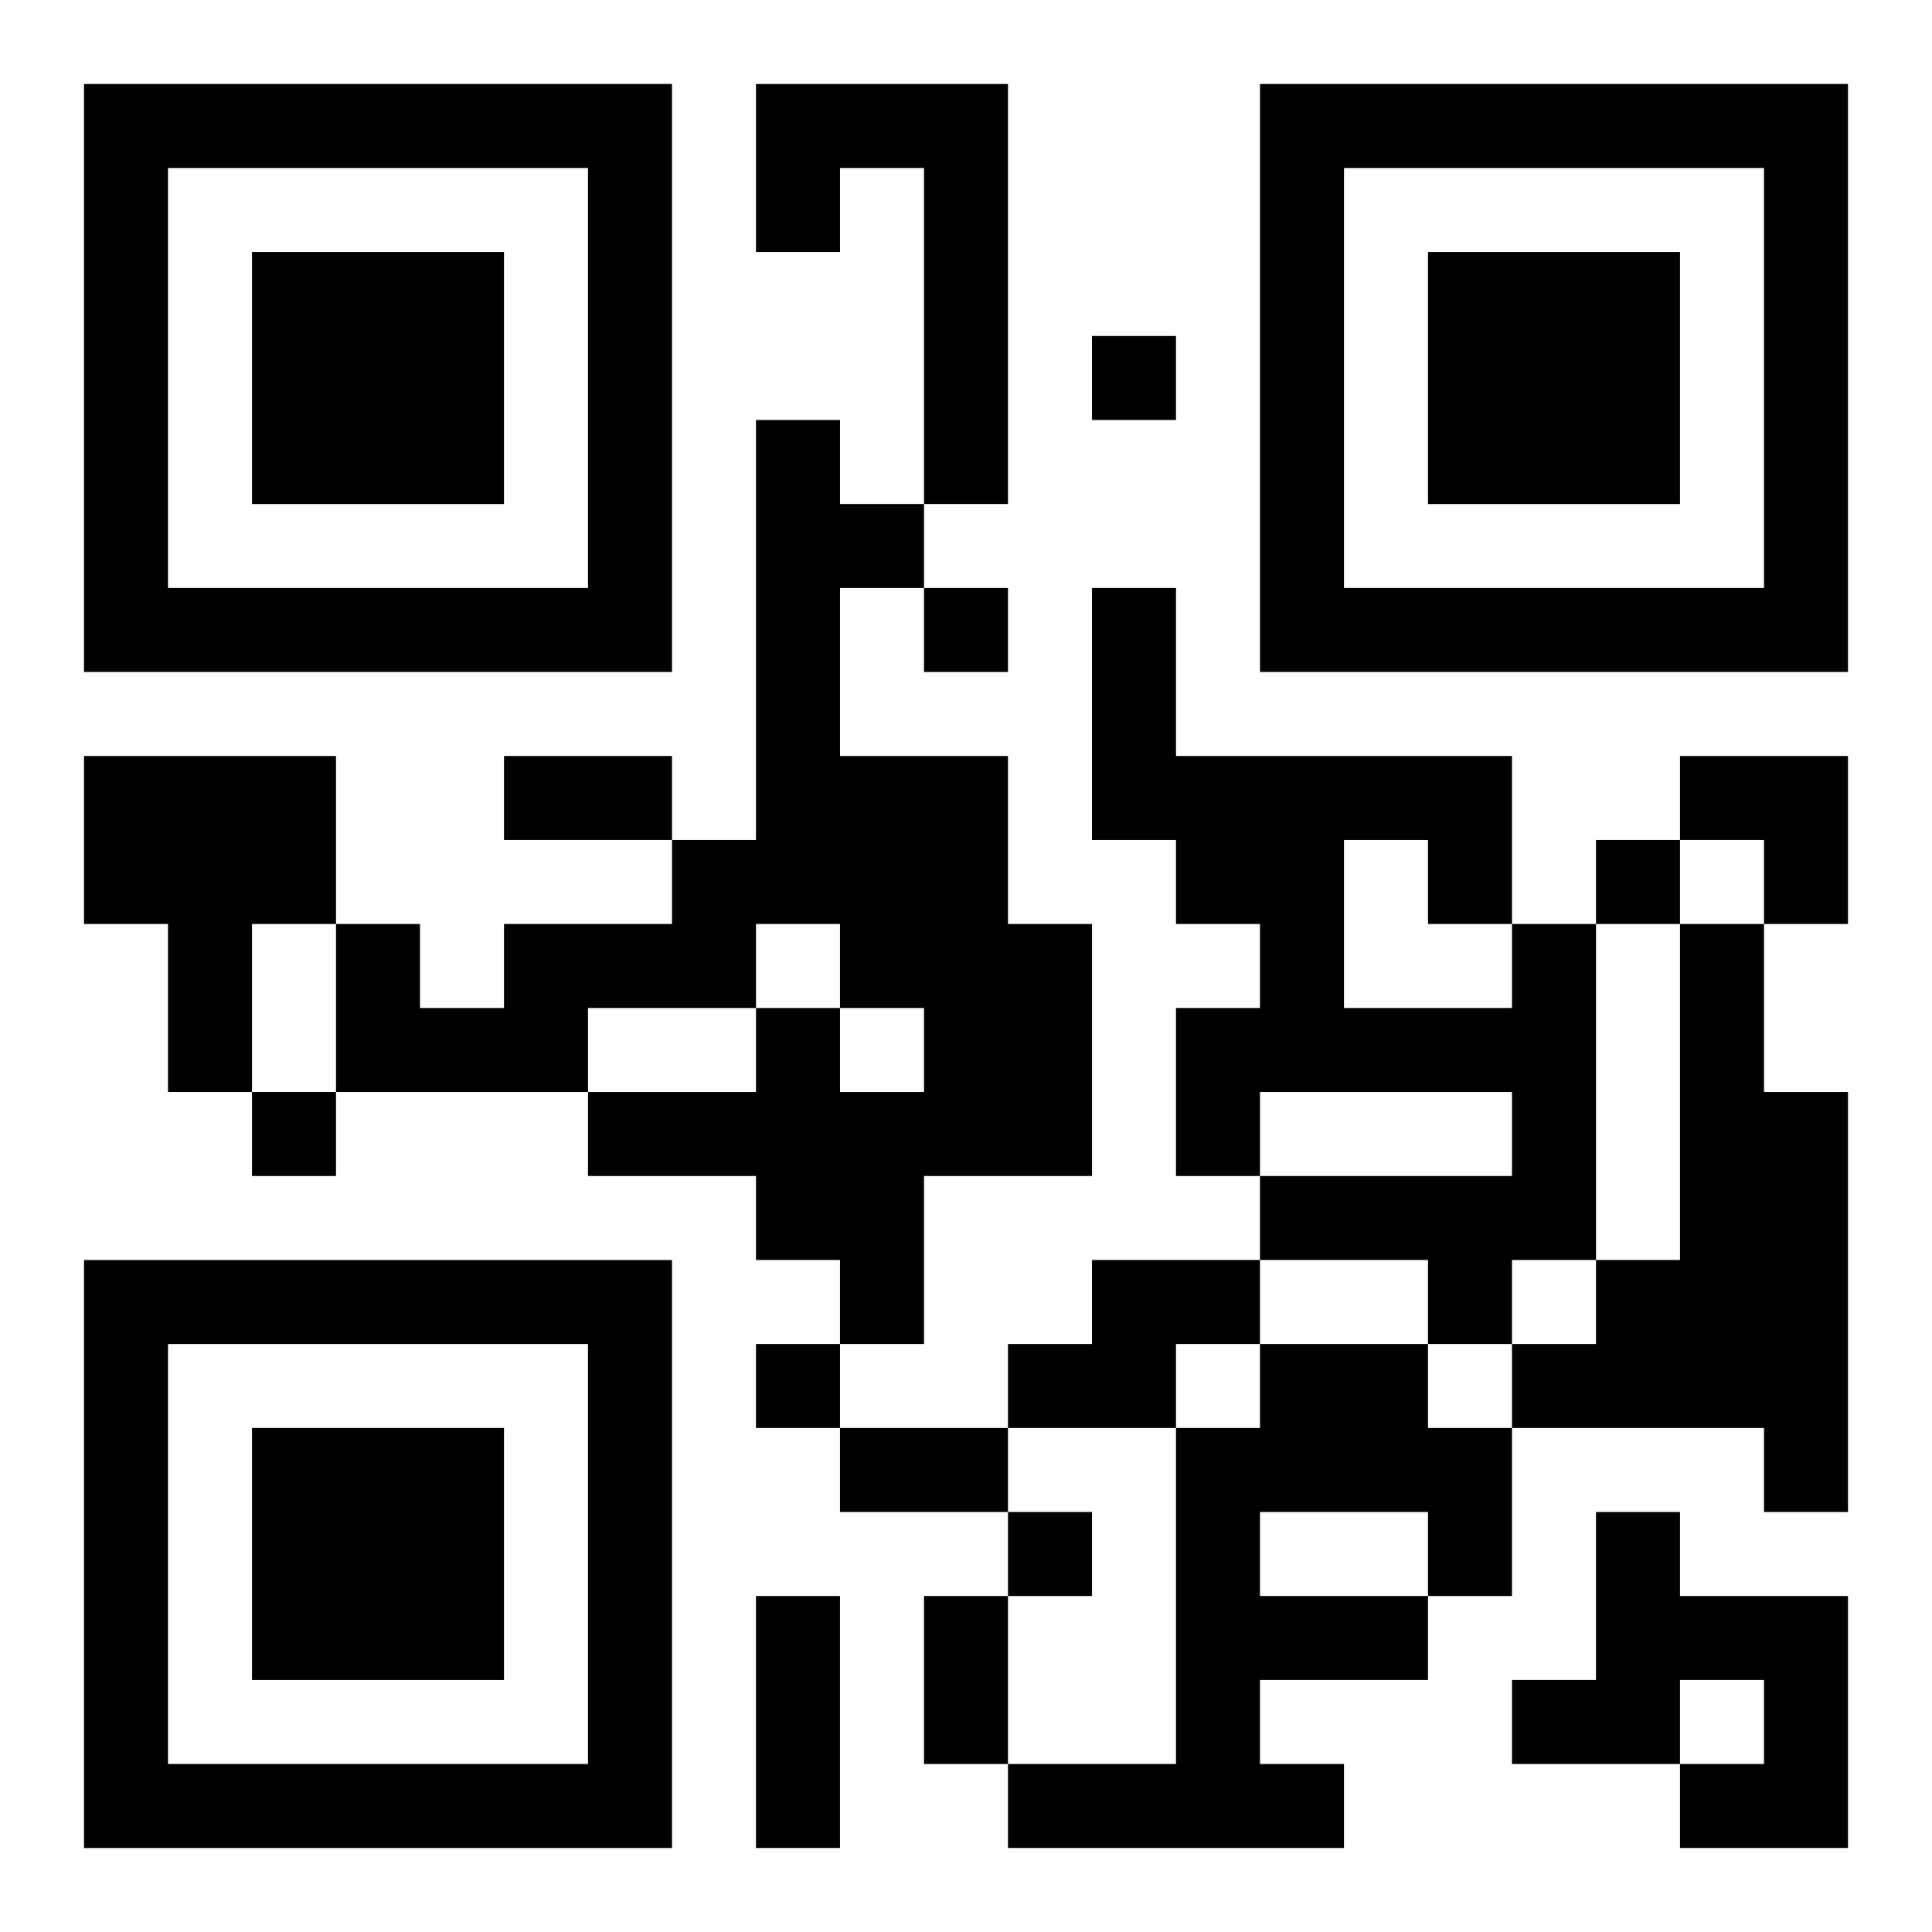 <?xml version="1.0" encoding="UTF-8"?>
<svg width="250" height="250" baseProfile="full" version="1.1" viewBox="-1 -1 23 23" xmlns="http://www.w3.org/2000/svg" xmlns:xlink="http://www.w3.org/1999/xlink"><symbol id="a"><path d="m0 7v7h7v-7h-7zm1 1h5v5h-5v-5zm1 1v3h3v-3h-3z"/></symbol><use y="-7" xlink:href="#a"/><use y="7" xlink:href="#a"/><use x="14" y="-7" xlink:href="#a"/><path d="m8 0h3v5h-1v-4h-1v1h-1v-2m0 4h1v1h1v1h-1v2h2v2h1v3h-2v2h-1v-1h-1v-1h-2v-1h2v-1h1v1h1v-1h-1v-1h-1v1h-2v1h-3v-2h1v1h1v-1h2v-1h1v-5m-8 4h3v2h-1v2h-1v-2h-1v-2m17 2h1v4h-1v1h-1v-1h-2v-1h3v-1h-3v1h-1v-2h1v-1h-1v-1h-1v-3h1v2h4v2m-2-1v2h2v-1h-1v-1h-1m4 1h1v2h1v5h-1v-1h-3v-1h1v-1h1v-4m-7 4h2v1h-1v1h-2v-1h1v-1m2 1h2v1h1v2h-1v1h-2v1h1v1h-4v-1h2v-4h1v-1m0 2v1h2v-1h-2m4 0h1v1h2v3h-2v-1h1v-1h-1v1h-2v-1h1v-2m-6-14v1h1v-1h-1m-2 3v1h1v-1h-1m8 3v1h1v-1h-1m-16 3v1h1v-1h-1m6 3v1h1v-1h-1m3 2v1h1v-1h-1m-6-9h2v1h-2v-1m4 8h2v1h-2v-1m-1 2h1v3h-1v-3m2 0h1v2h-1v-2m9-10h2v2h-1v-1h-1z"/></svg>
